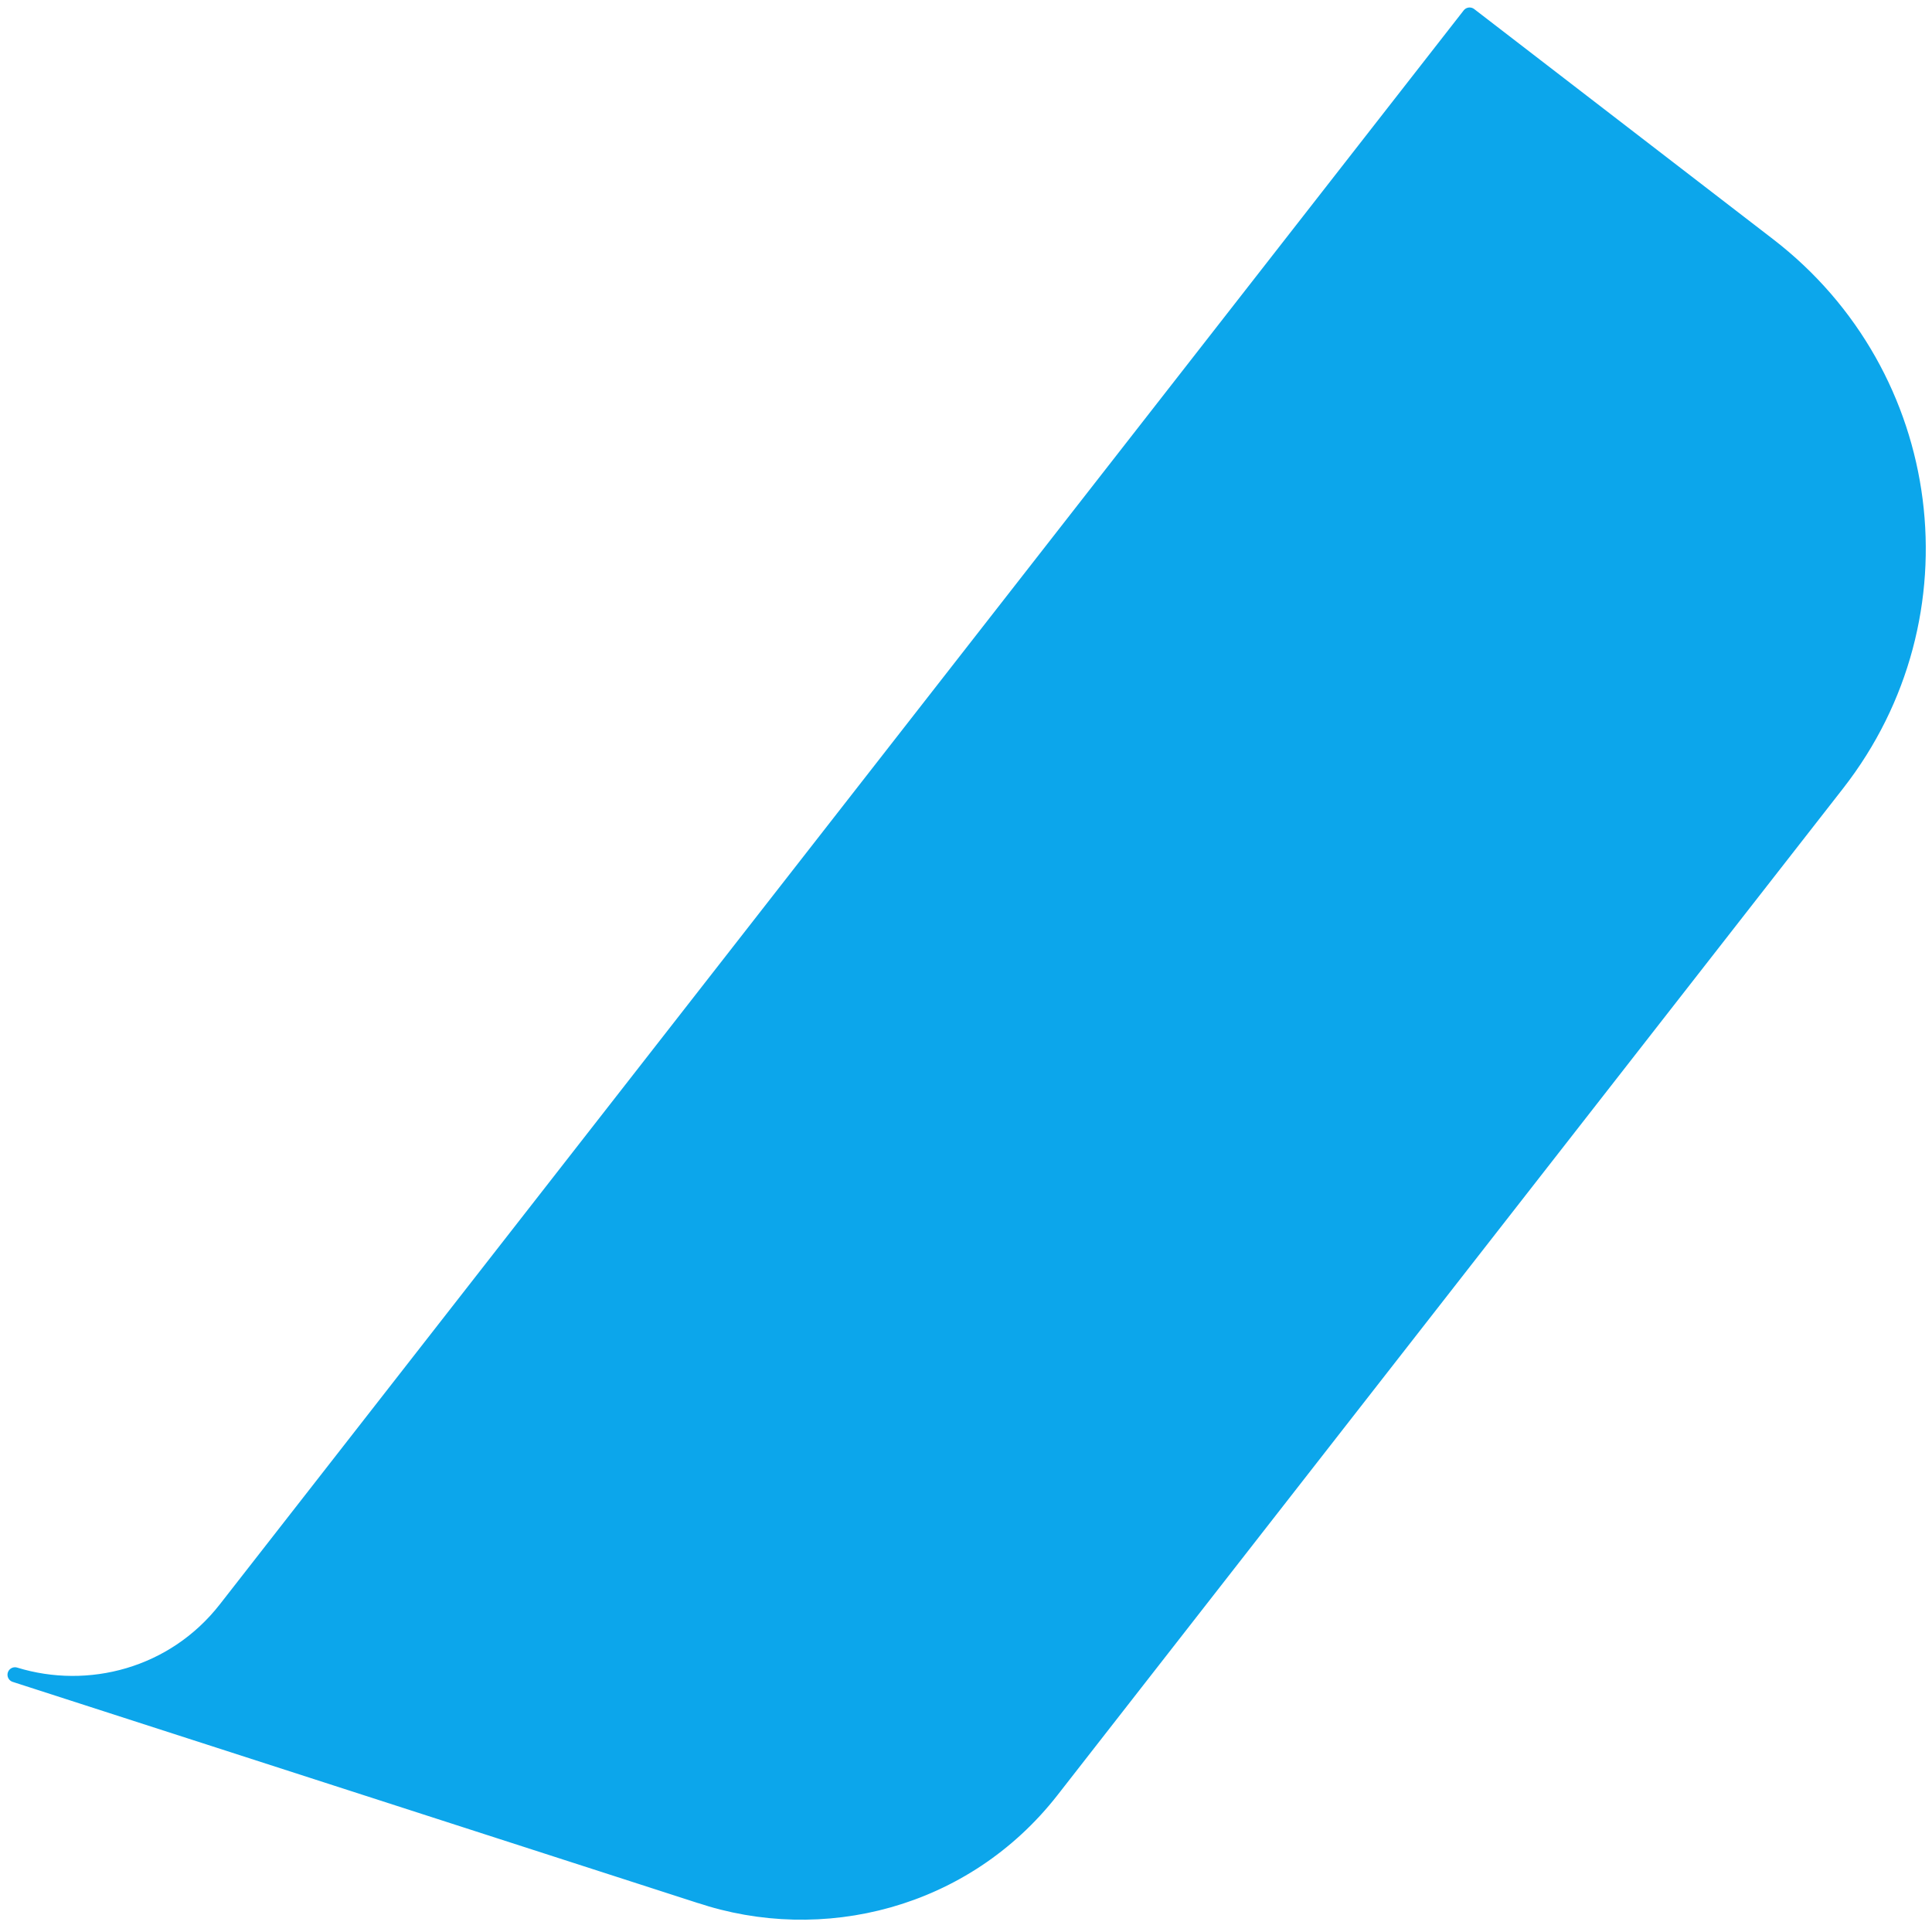 <svg xmlns="http://www.w3.org/2000/svg" width="129" height="129" viewBox="0 0 129 129" fill="none"><path d="M98.126 1L21.207 99.57L15.074 107.428C11.605 111.874 5.925 113.339 1 111.823L46.764 126.595C46.739 126.587 46.715 126.576 46.69 126.567C54.861 129.313 64.423 126.974 70.219 119.548L122.675 52.327C131.406 41.138 129.352 25.043 118.087 16.369L98.126 1Z" fill="#0CA6EB" stroke="#0CA6EB" stroke-miterlimit="2" stroke-linejoin="round"></path></svg>